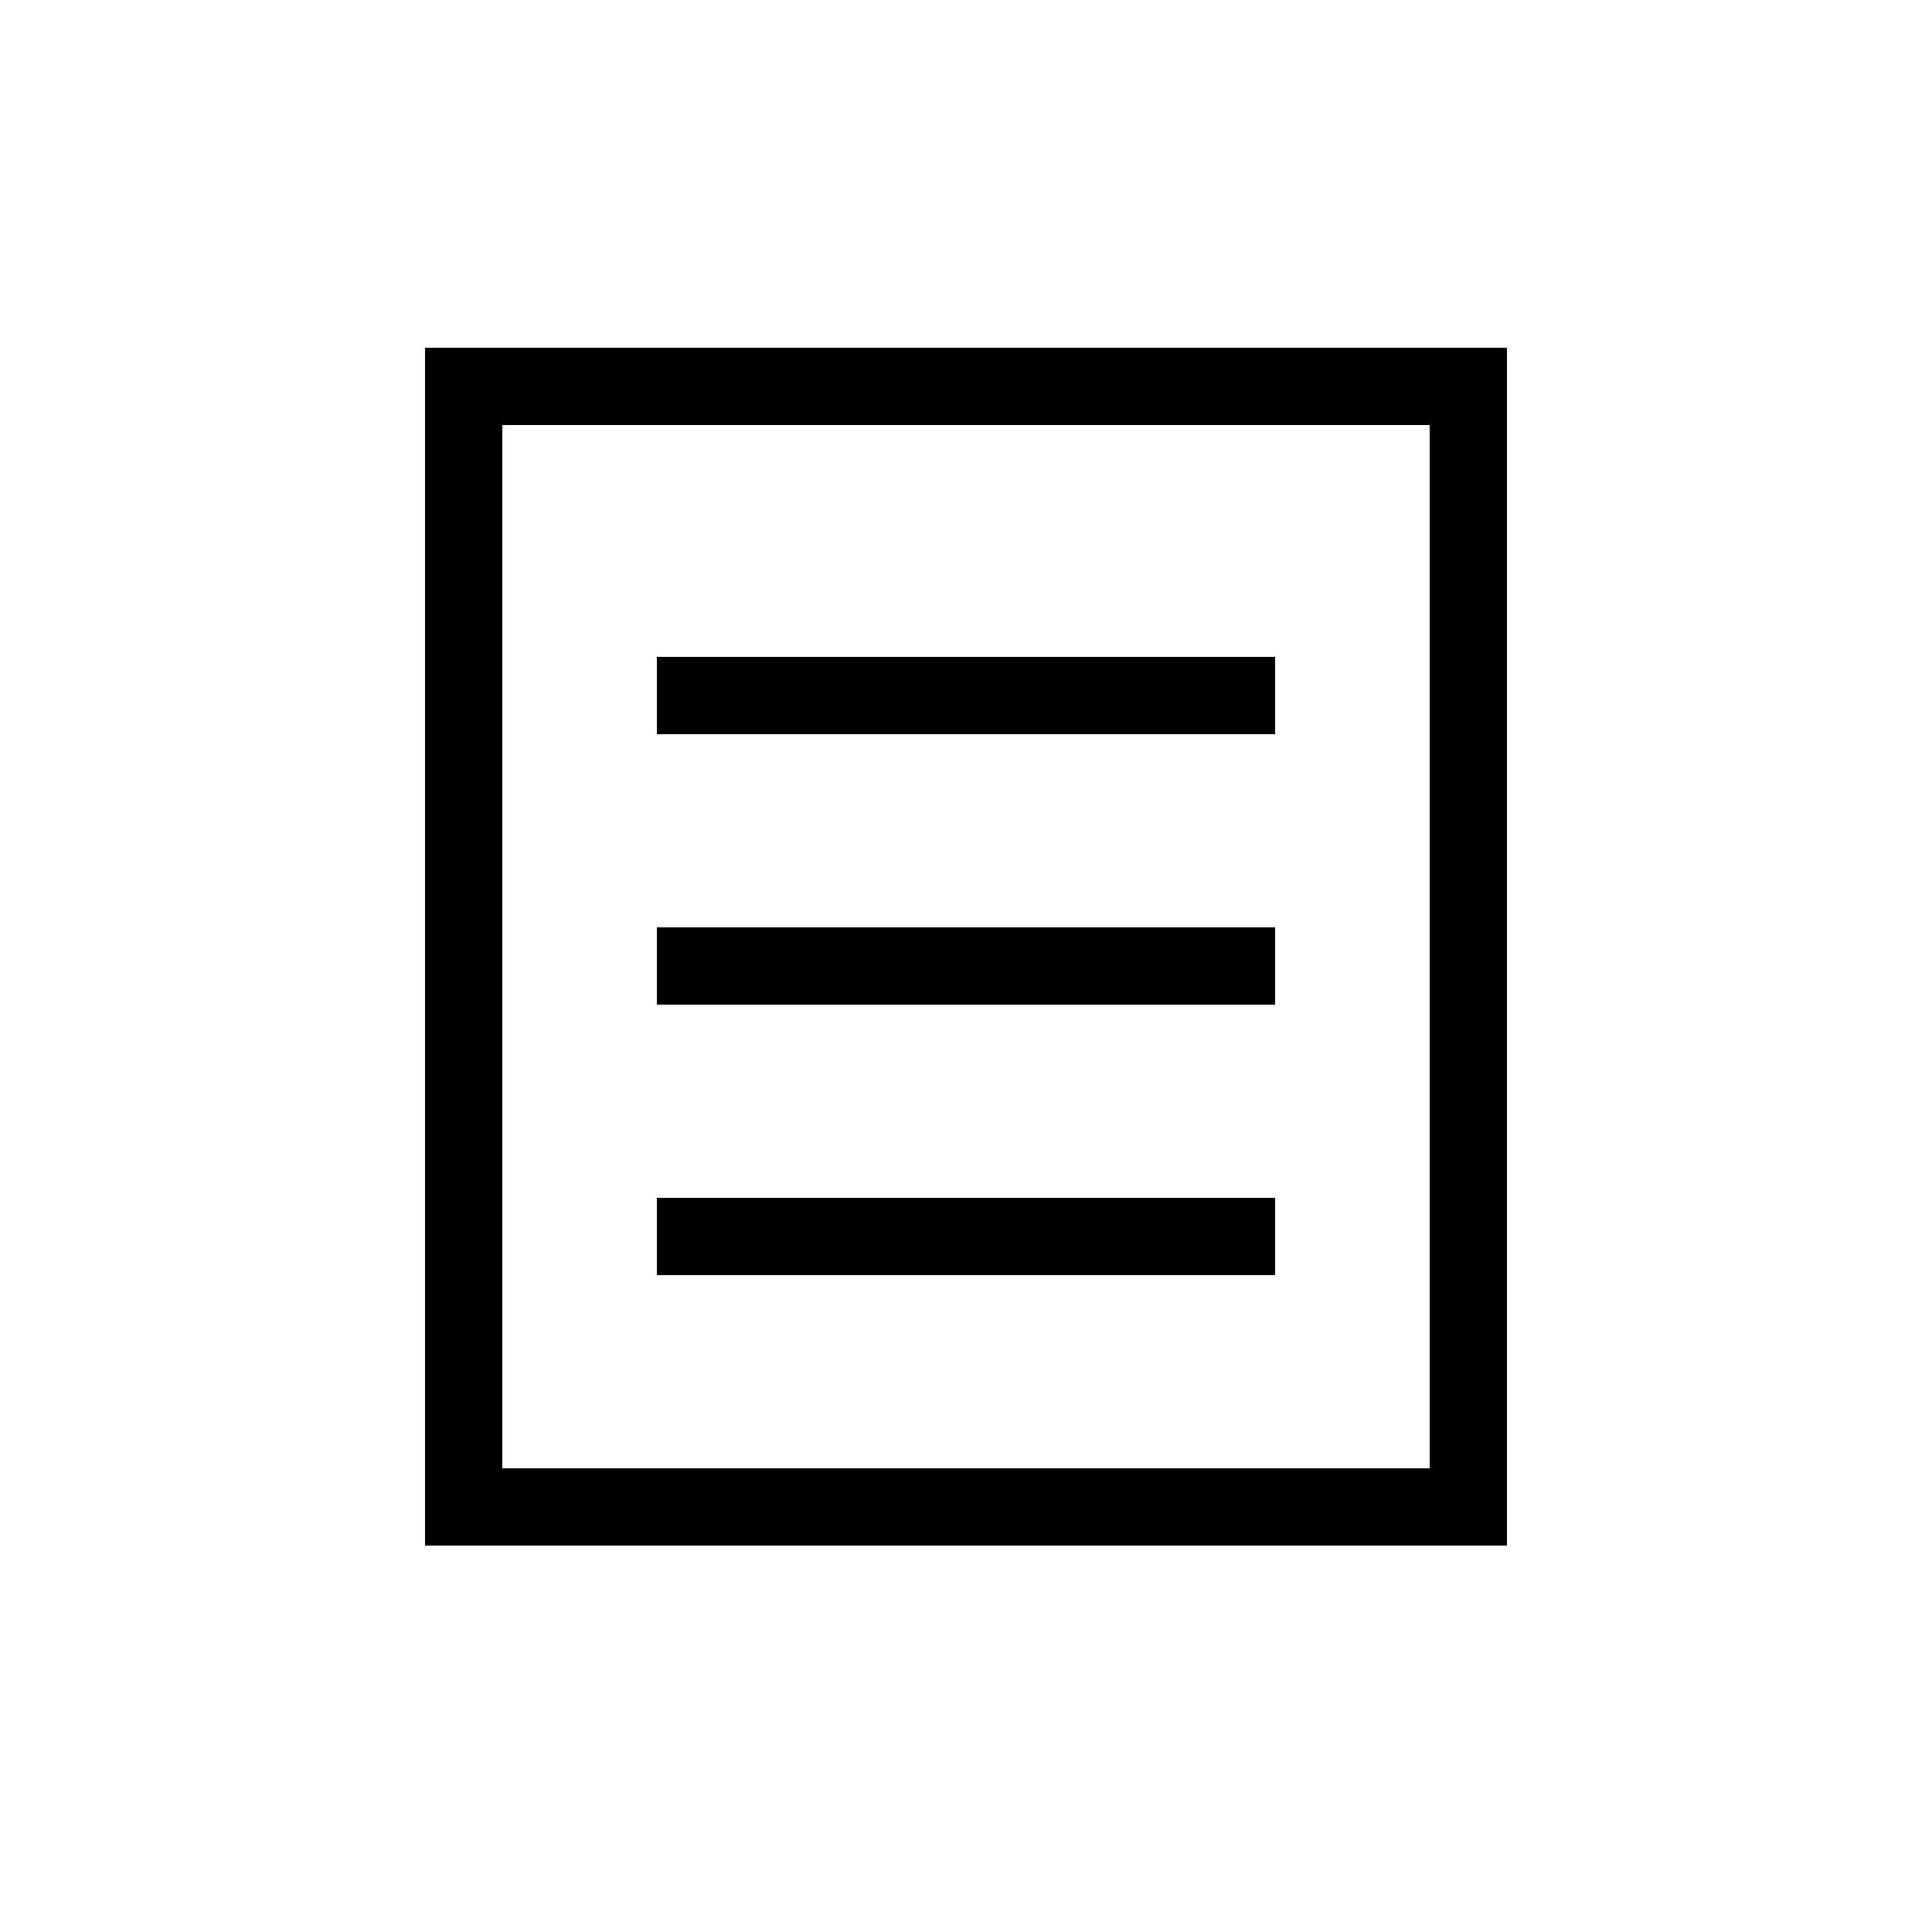 <?xml version="1.0" encoding="utf-8"?>
<!-- Generated by IcoMoon.io -->
<!DOCTYPE svg PUBLIC "-//W3C//DTD SVG 1.1//EN" "http://www.w3.org/Graphics/SVG/1.1/DTD/svg11.dtd">
<svg version="1.1" xmlns="http://www.w3.org/2000/svg" xmlns:xlink="http://www.w3.org/1999/xlink" width="1024" height="1024" viewBox="0 0 1024 1024">
<g id="icomoon-ignore">
</g>
<path d="M798.72 819.2h-573.44v-634.88h573.44v634.88zM266.24 778.24h491.52v-552.96h-491.52v552.96z"></path>
<path d="M348.16 348.16h327.68v40.96h-327.68v-40.96z"></path>
<path d="M348.16 491.52h327.68v40.96h-327.68v-40.96z"></path>
<path d="M348.16 634.88h327.68v40.96h-327.68v-40.96z"></path>
</svg>
